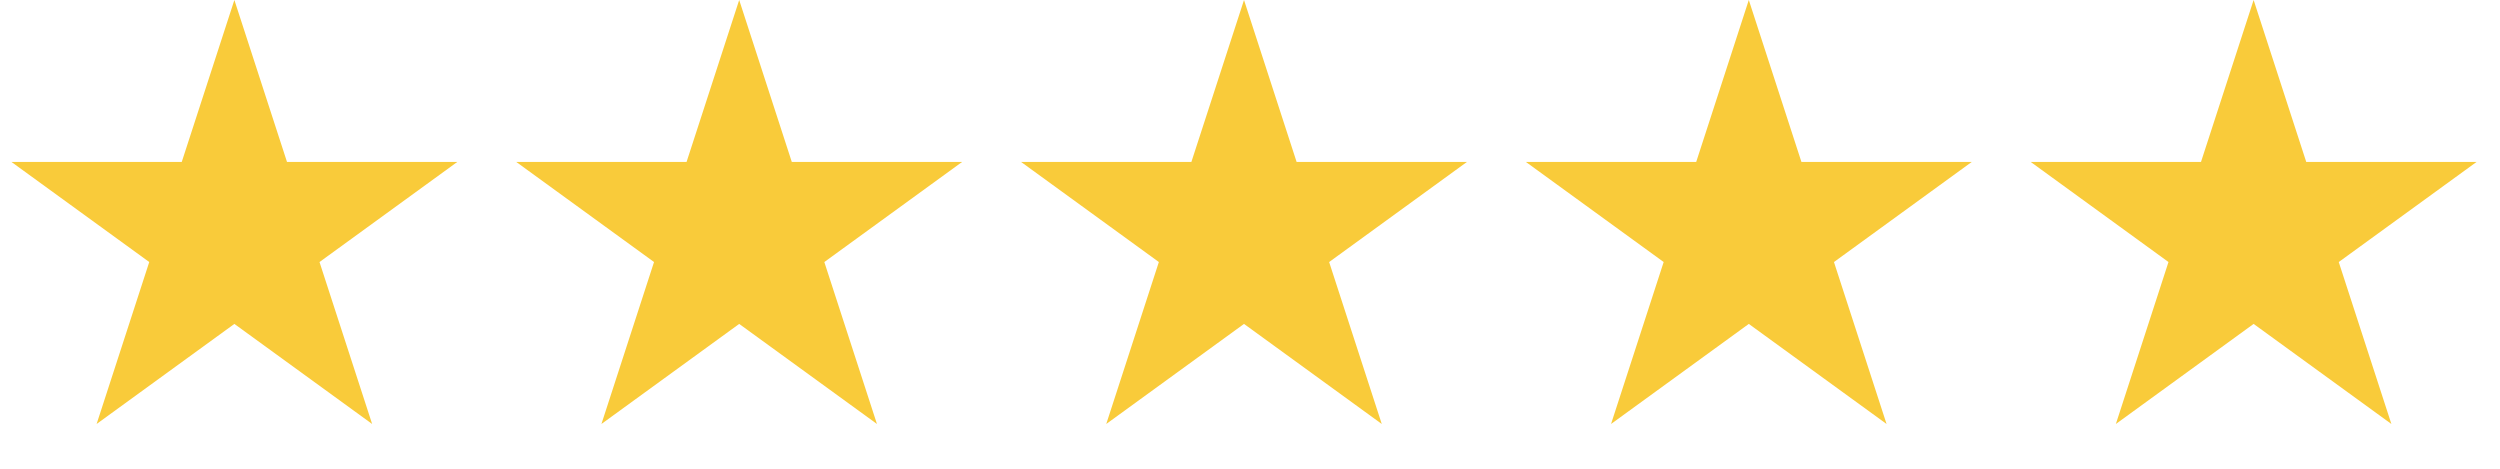 <svg width="96" height="18" viewBox="0 0 96 18" fill="none" xmlns="http://www.w3.org/2000/svg">
<path d="M9 0L11.021 6.219H17.559L12.269 10.062L14.29 16.281L9 12.438L3.71 16.281L5.731 10.062L0.44 6.219H6.979L9 0Z" fill="#F9CB3A"/>
<path d="M28.385 0L30.405 6.219H36.944L31.654 10.062L33.675 16.281L28.385 12.438L23.095 16.281L25.115 10.062L19.825 6.219H26.364L28.385 0Z" fill="#F9CB3A"/>
<path d="M47.77 0L49.79 6.219H56.329L51.039 10.062L53.06 16.281L47.77 12.438L42.48 16.281L44.5 10.062L39.21 6.219H45.749L47.77 0Z" fill="#F9CB3A"/>
<path d="M67.154 0L69.175 6.219H75.714L70.424 10.062L72.444 16.281L67.154 12.438L61.864 16.281L63.885 10.062L58.595 6.219H65.134L67.154 0Z" fill="#F9CB3A"/>
<path d="M86.539 0L88.56 6.219H95.099L89.808 10.062L91.829 16.281L86.539 12.438L81.249 16.281L83.27 10.062L77.98 6.219H84.518L86.539 0Z" fill="#F9CB3A"/>
</svg>
